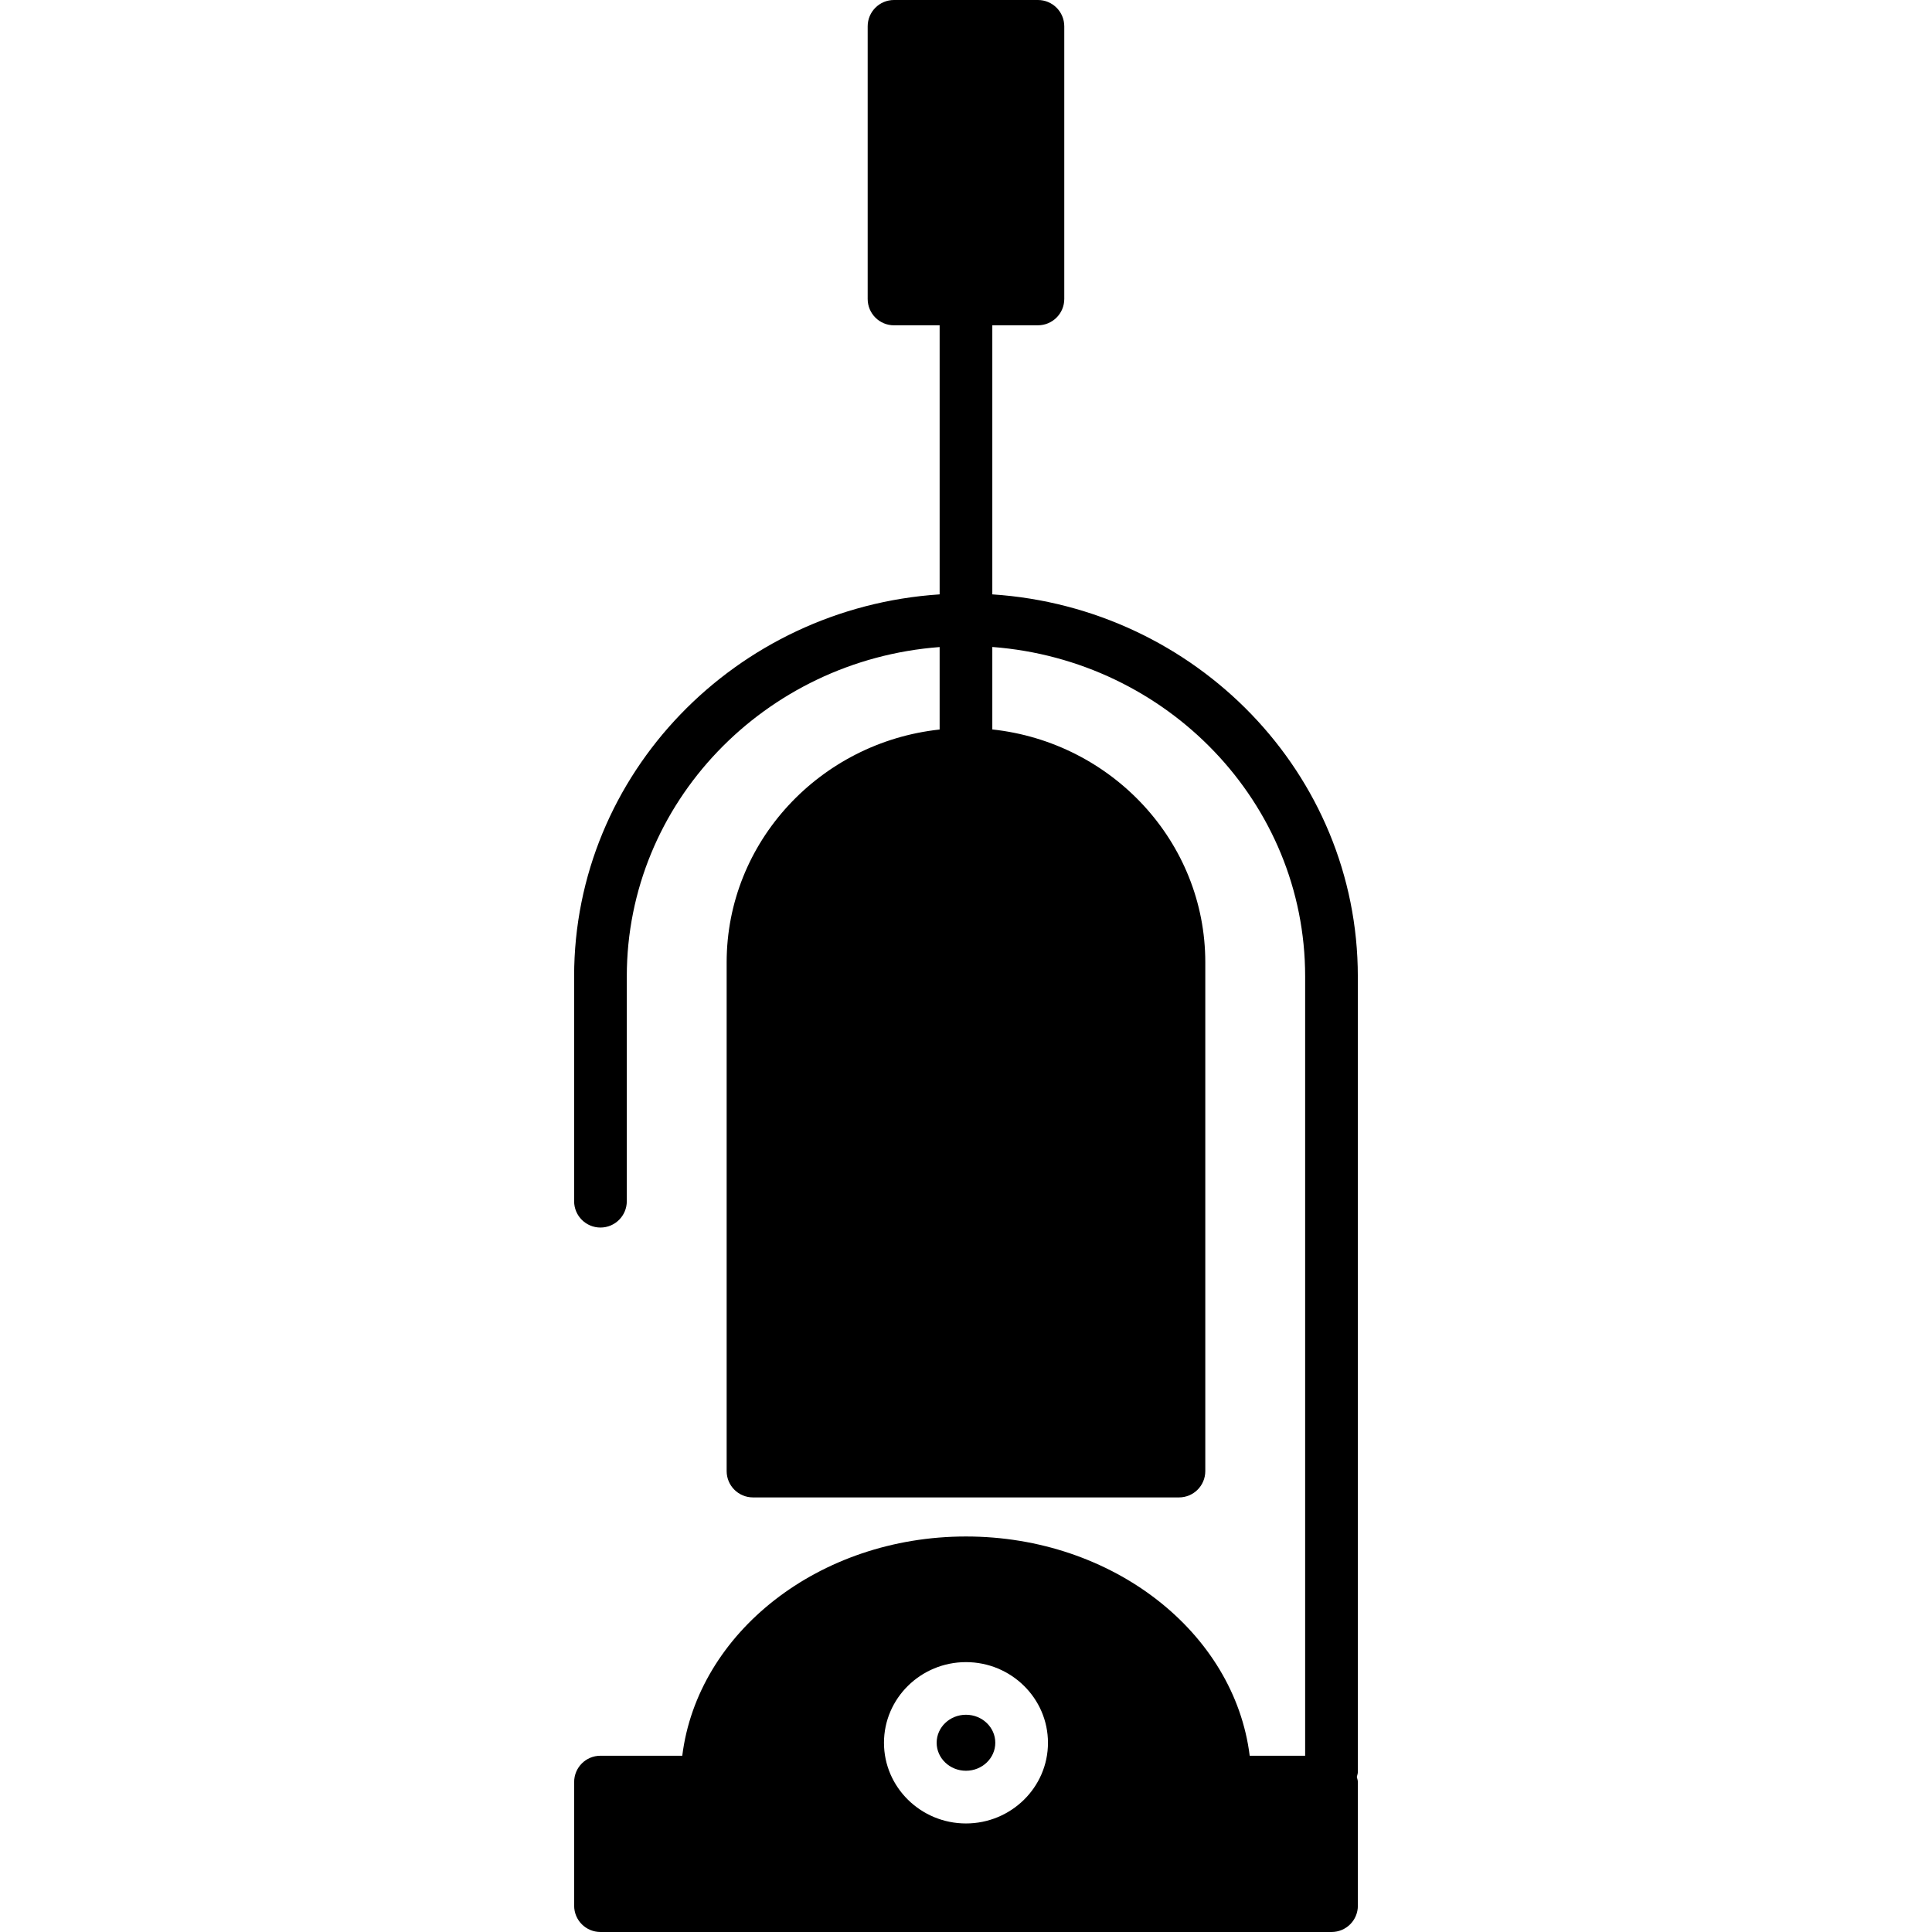 <?xml version="1.0" encoding="iso-8859-1"?>
<!-- Generator: Adobe Illustrator 16.0.0, SVG Export Plug-In . SVG Version: 6.00 Build 0)  -->
<!DOCTYPE svg PUBLIC "-//W3C//DTD SVG 1.1//EN" "http://www.w3.org/Graphics/SVG/1.1/DTD/svg11.dtd">
<svg version="1.1" id="Capa_1" xmlns="http://www.w3.org/2000/svg" xmlns:xlink="http://www.w3.org/1999/xlink" x="0px" y="0px"
	 width="73.35px" height="73.351px" viewBox="0 0 73.35 73.351" style="enable-background:new 0 0 73.35 73.351;"
	 xml:space="preserve">
<g>
	<g>
		<path d="M51.551,37.068c0-7.693-6.141-13.996-13.877-14.502V12.35h1.732c0.552,0,1-0.447,1-1V1c0-0.553-0.448-1-1-1h-5.464
			c-0.552,0-1,0.447-1,1v10.351c0,0.553,0.448,1,1,1h1.732v10.215c-7.737,0.507-13.877,6.809-13.877,14.502v8.537
			c0,0.553,0.448,1,1,1c0.552,0,1-0.447,1-1v-8.537c0-6.593,5.244-12.002,11.877-12.502v3.131c-4.541,0.49-8.086,4.266-8.086,8.84
			v19.314c0,0.553,0.448,1,1,1H44.76c0.553,0,1-0.447,1-1V36.533c0-4.573-3.545-8.35-8.086-8.839v-3.131
			c6.634,0.501,11.877,5.911,11.877,12.503v29.592h-2.105c-0.58-4.672-5.188-8.324-10.771-8.324s-10.191,3.652-10.772,8.324h-3.105
			c-0.552,0-1,0.444-1,1v4.692c0,0.556,0.448,1,1,1h27.755c0.553,0,1-0.444,1-1v-4.692c0-0.068-0.025-0.129-0.04-0.195
			c0.015-0.064,0.04-0.127,0.04-0.197L51.551,37.068L51.551,37.068z M36.674,69.229c-1.716,0-3.113-1.375-3.113-3.062
			c0-1.689,1.396-3.063,3.113-3.063s3.113,1.373,3.113,3.063C39.788,67.854,38.39,69.229,36.674,69.229z"/>
		<ellipse cx="36.674" cy="66.165" rx="1.113" ry="1.063"/>
	</g>
</g>
<g>
</g>
<g>
</g>
<g>
</g>
<g>
</g>
<g>
</g>
<g>
</g>
<g>
</g>
<g>
</g>
<g>
</g>
<g>
</g>
<g>
</g>
<g>
</g>
<g>
</g>
<g>
</g>
<g>
</g>
</svg>
